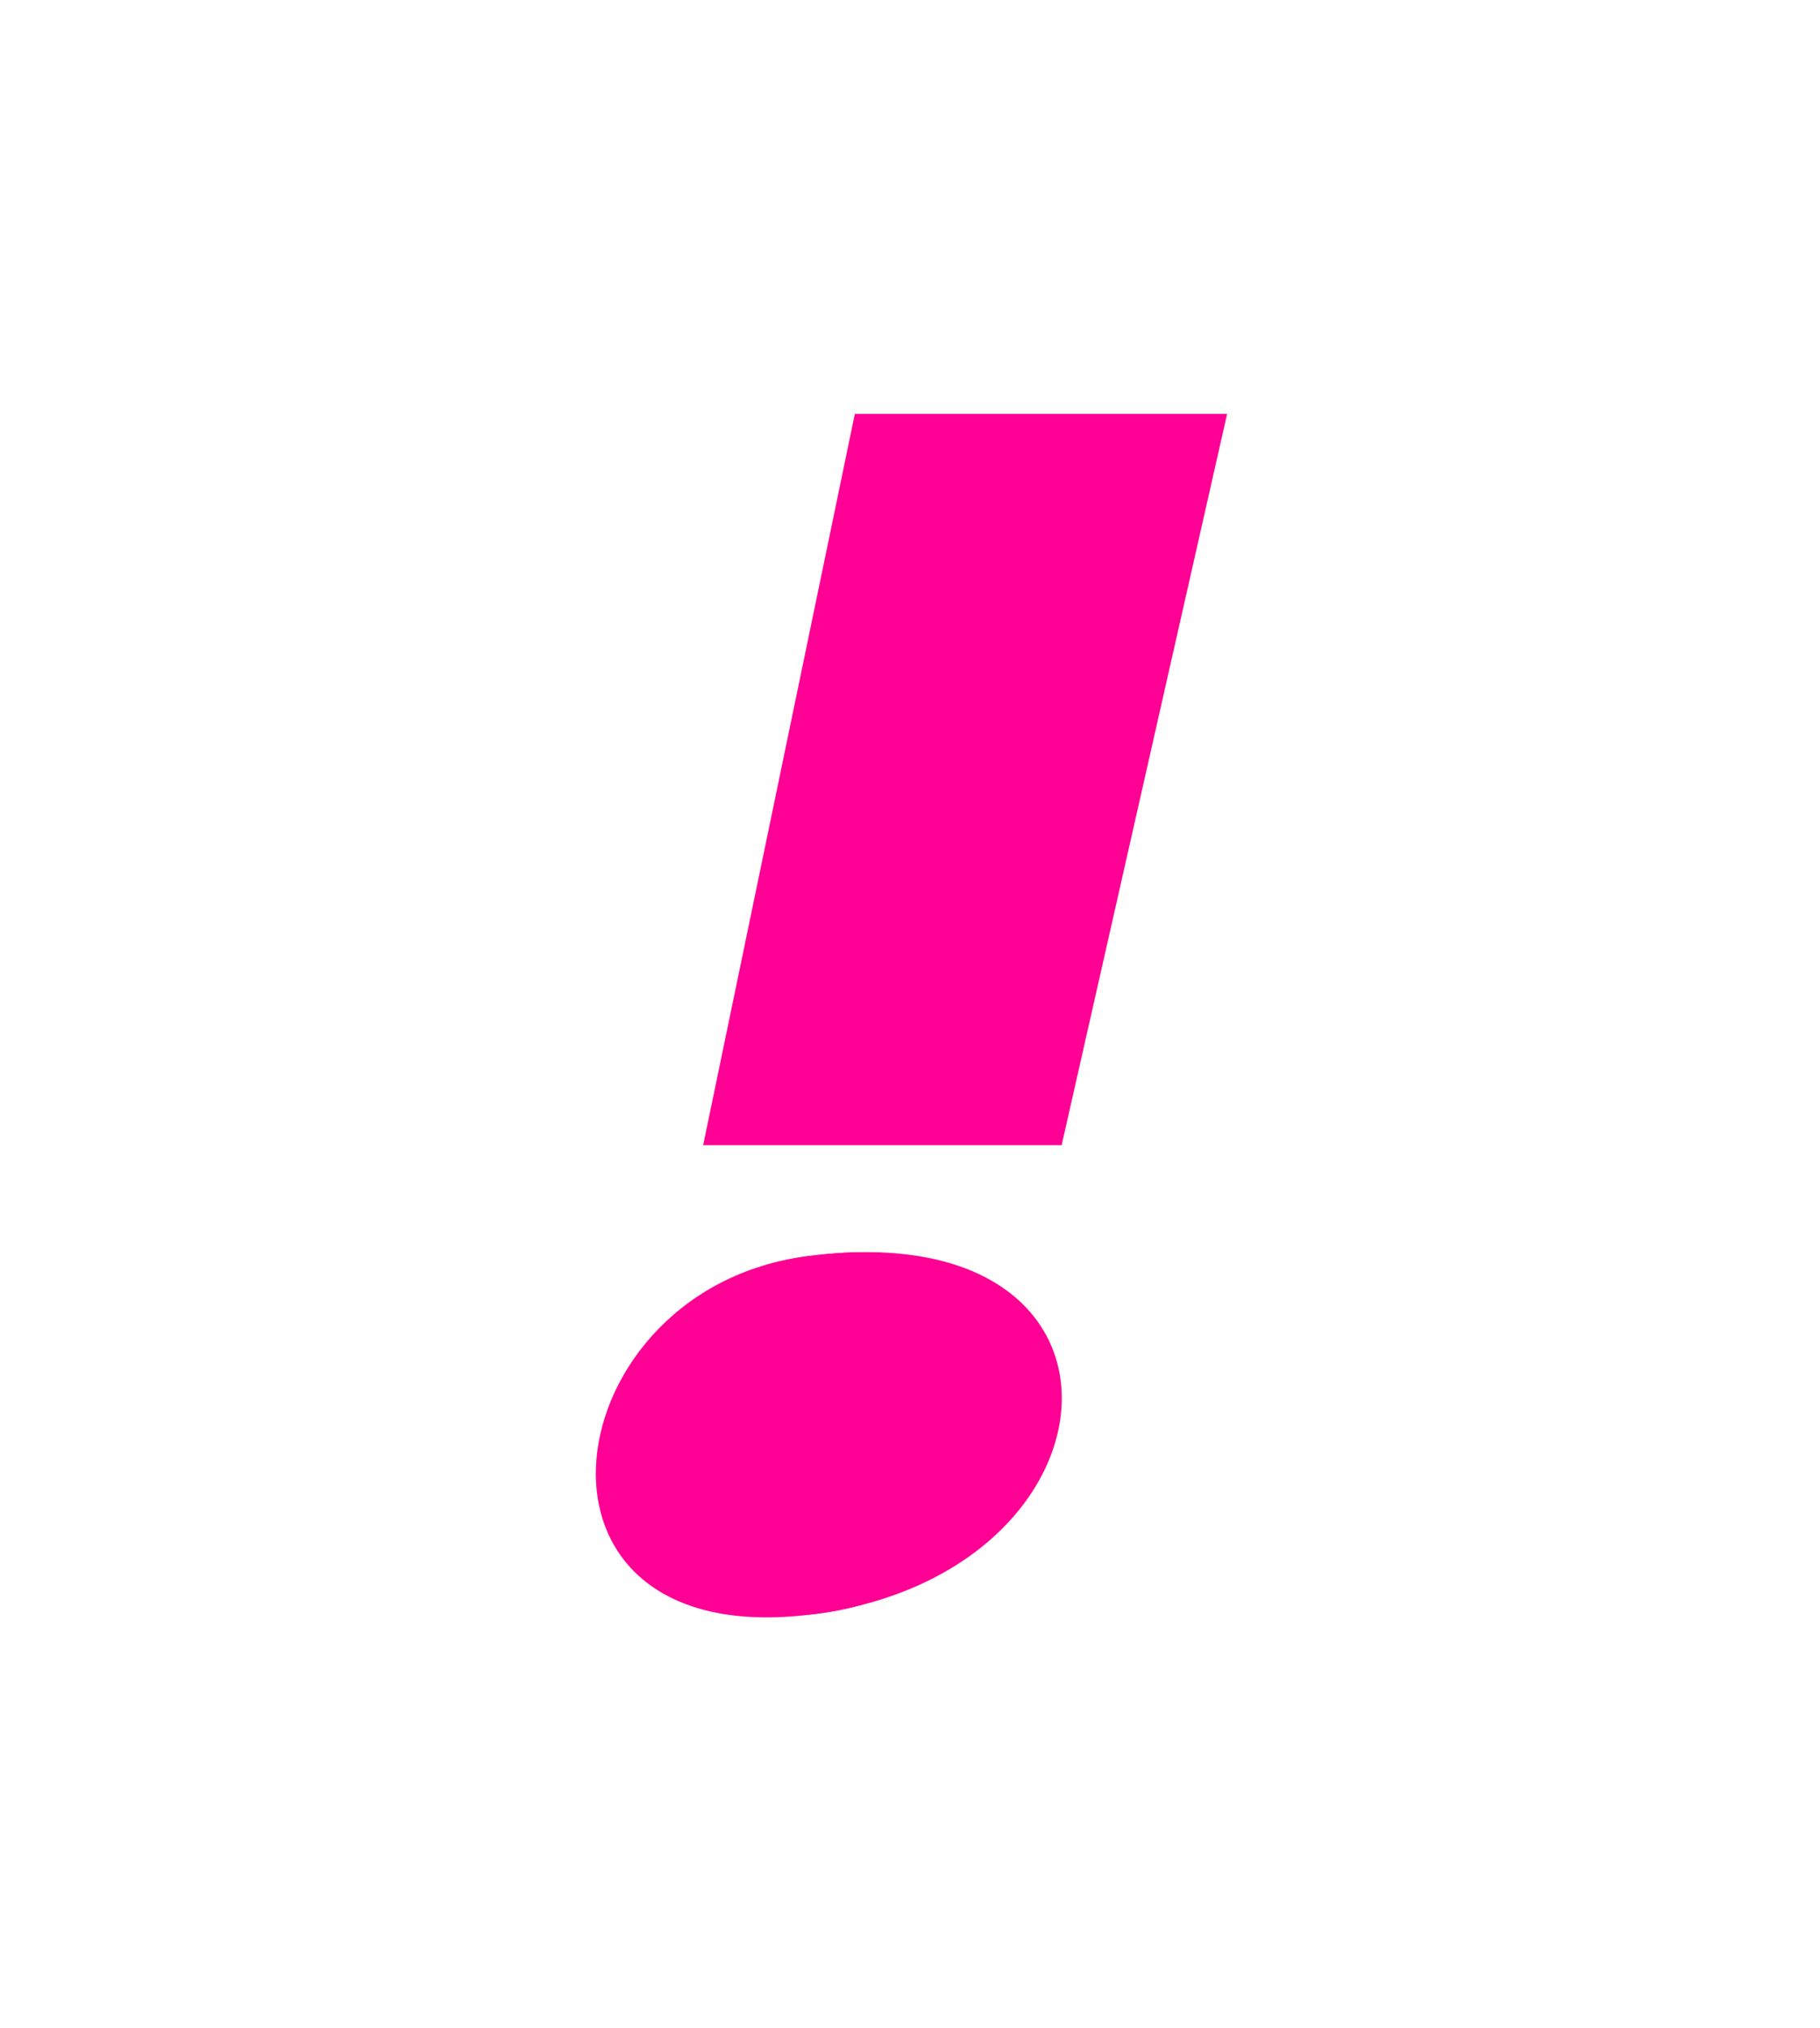 <svg xmlns="http://www.w3.org/2000/svg" id="Layer_1" viewBox="0 0 13.2 14.7"><defs><style>      .st0 {        fill: #ff0094;      }    </style></defs><path class="st0" d="M5.9,9.1c-1.9.2-2.3,2.9,0,2.6,2.3-.3,2.5-2.9,0-2.6Z"></path><polygon class="st0" points="8.9 3 7.7 8.3 5.1 8.3 6.2 3 8.9 3"></polygon><path class="st0" d="M5.9,9.1c2.4-.3,1.9,2.4,0,2.6s-1.8-2.4,0-2.6Z"></path></svg>